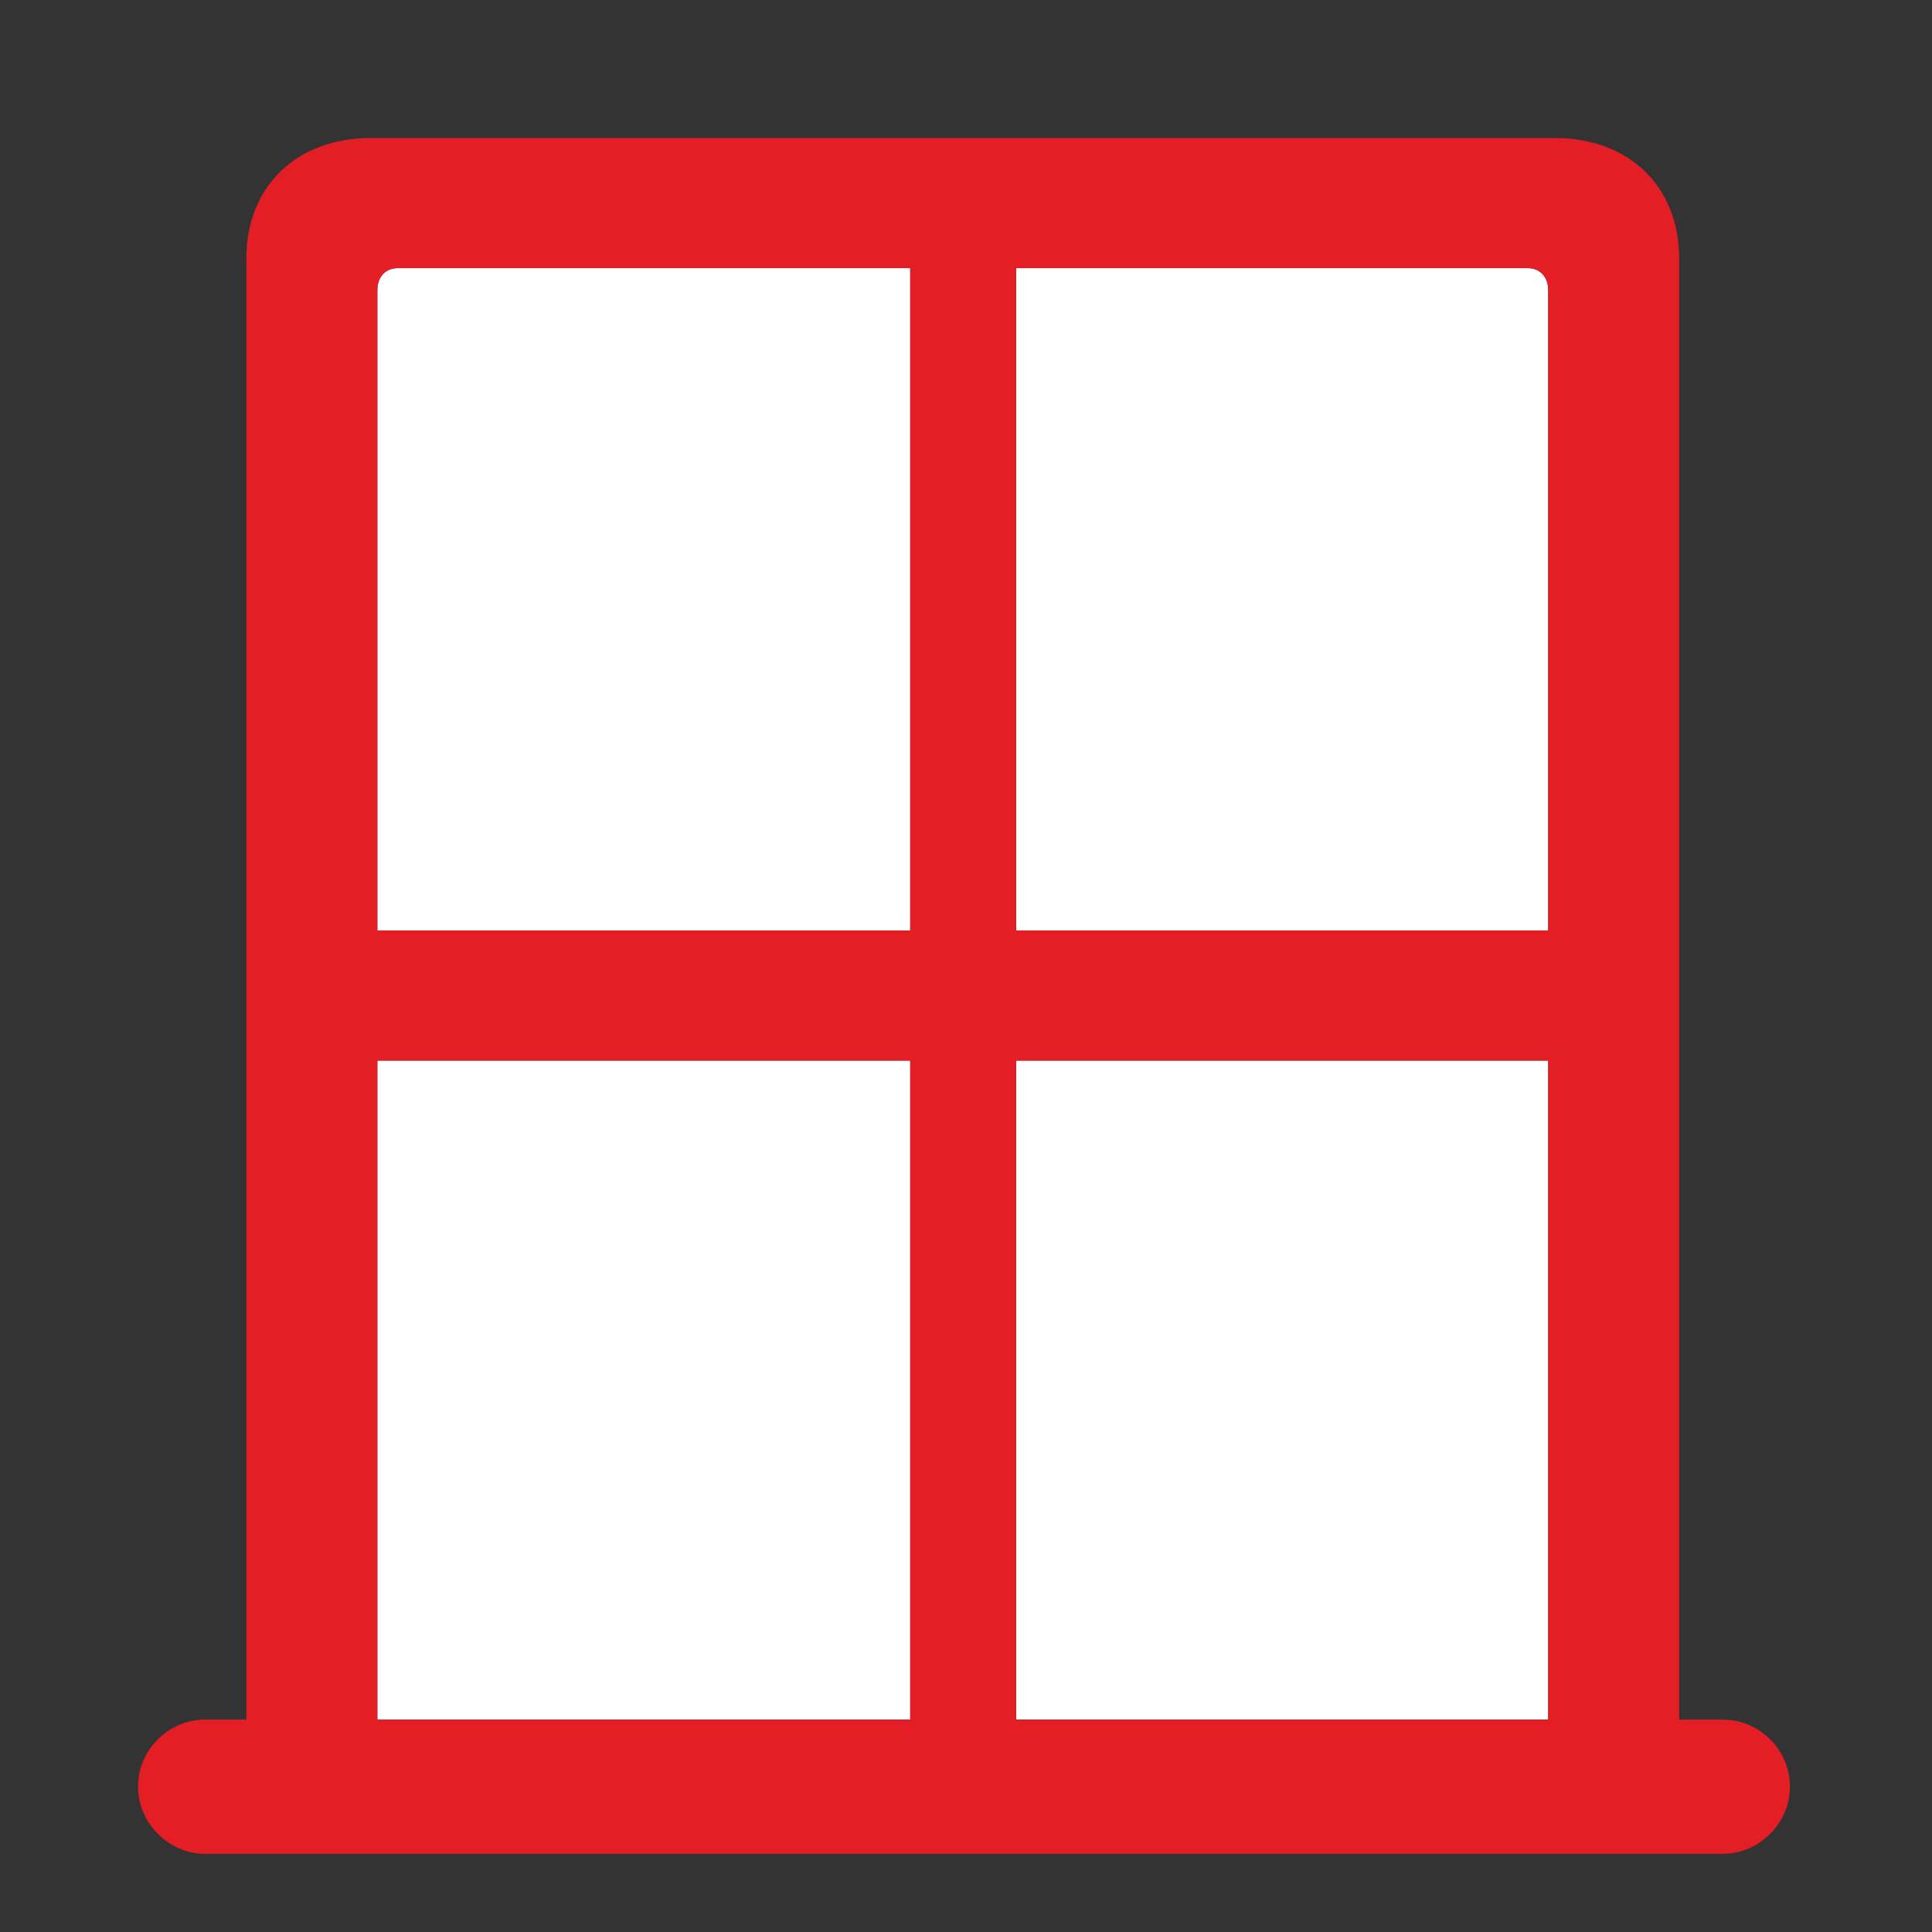 <svg width="56" height="56" viewBox="0 0 56 56" fill="none" xmlns="http://www.w3.org/2000/svg">
<rect x="0" y="0" width="56" height="56" fill="#333333" stroke="none"/>
<g clip-path="url(#clip0_24_309)">
<path d="M10.938 26.969V8.406C10.938 8.031 11.172 7.773 11.523 7.773H26.383V26.969H10.938ZM29.453 26.969V7.773H44.289C44.641 7.773 44.875 8.031 44.875 8.406V26.969H29.453ZM10.938 49.844V30.742H26.383V49.844H10.938ZM29.453 49.844V30.742H44.875V49.844H29.453Z" fill="white"/>
<path d="M4 51.789C4 52.844 4.891 53.734 5.945 53.734H49.938C50.992 53.734 51.883 52.844 51.883 51.789C51.883 50.711 50.992 49.844 49.938 49.844H48.672V7.492C48.672 5.406 47.219 4 45.062 4H10.75C8.594 4 7.141 5.406 7.141 7.492V49.844H5.945C4.891 49.844 4 50.711 4 51.789ZM10.938 26.969V8.406C10.938 8.031 11.172 7.773 11.523 7.773H26.383V26.969H10.938ZM29.453 26.969V7.773H44.289C44.641 7.773 44.875 8.031 44.875 8.406V26.969H29.453ZM10.938 49.844V30.742H26.383V49.844H10.938ZM29.453 49.844V30.742H44.875V49.844H29.453Z" fill="#E31E24"/>
</g>
<defs>
<clipPath id="clip0_24_309">
<rect width="47.883" height="49.758" fill="white" transform="translate(4 4)"/>
</clipPath>
</defs>
</svg>
